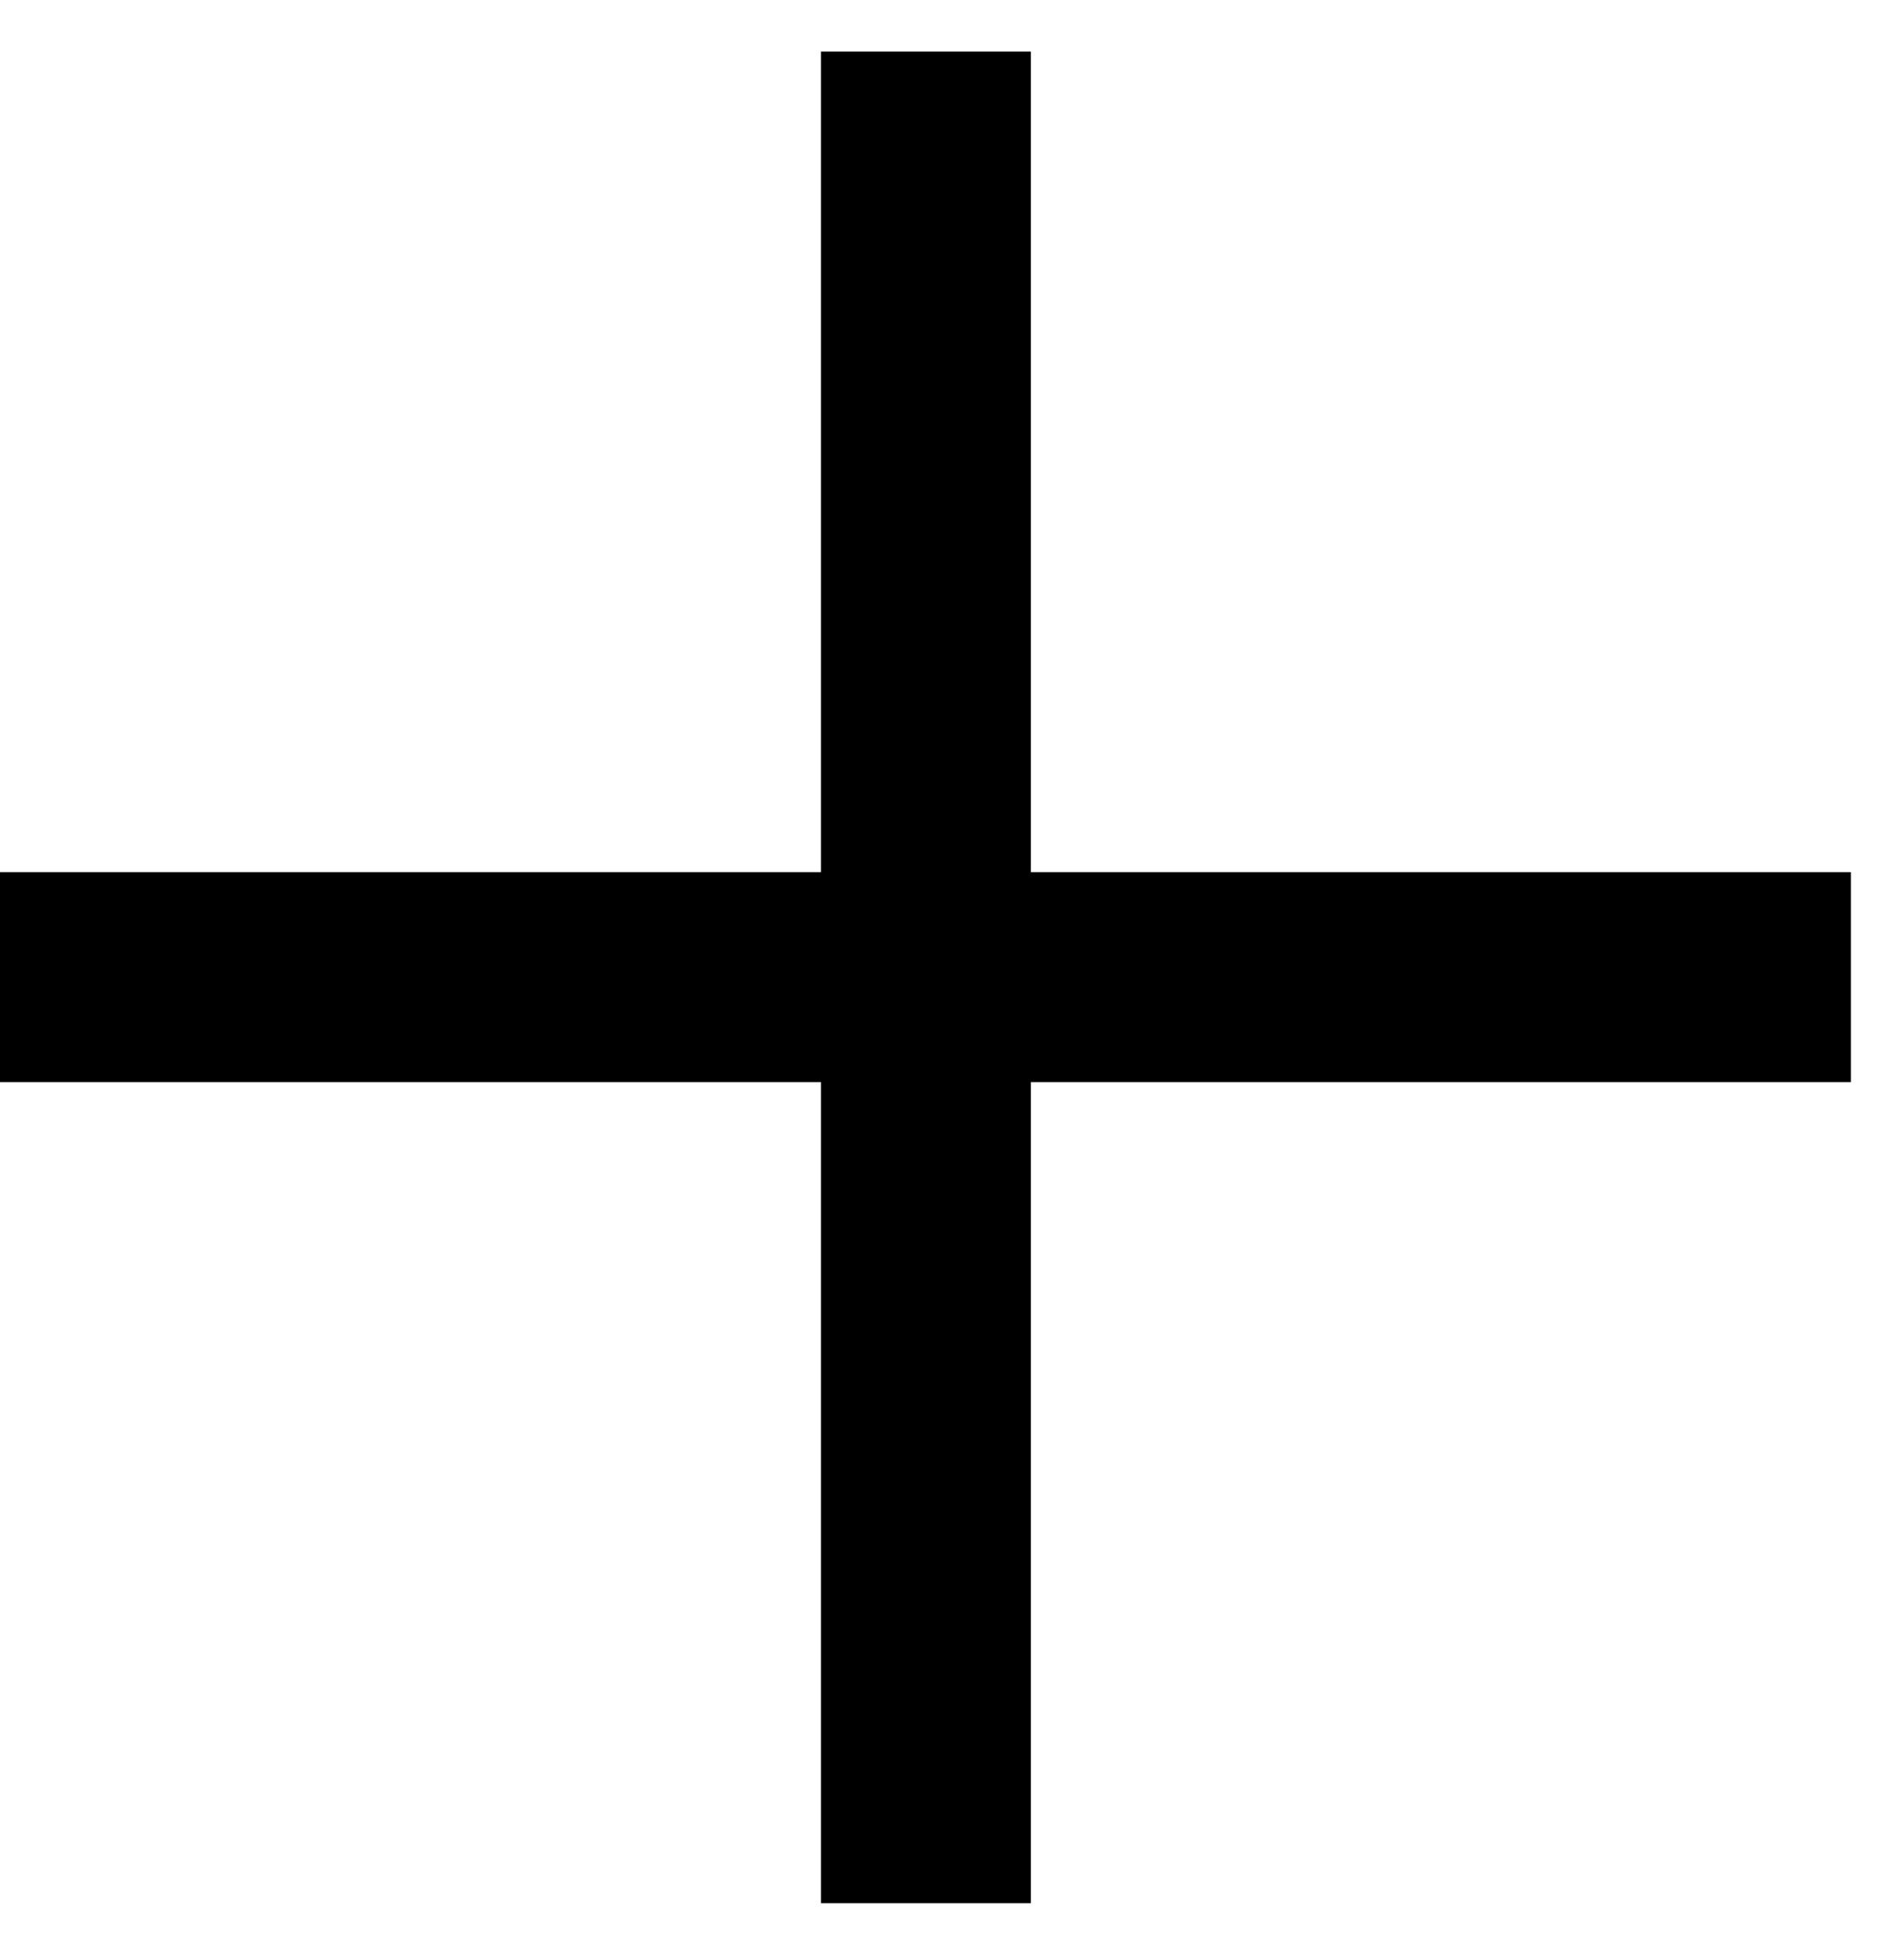 <svg xmlns="http://www.w3.org/2000/svg" width="27" height="28" viewBox="0 0 27 28" fill="none">
    <path d="M0 13.961H26.455" stroke="currentColor" stroke-width="3" stroke-miterlimit="10"/>
    <path class="vertical-line" d="M13.234 0.737V27.192" stroke="currentColor" stroke-width="3" stroke-miterlimit="10"/>
</svg>

